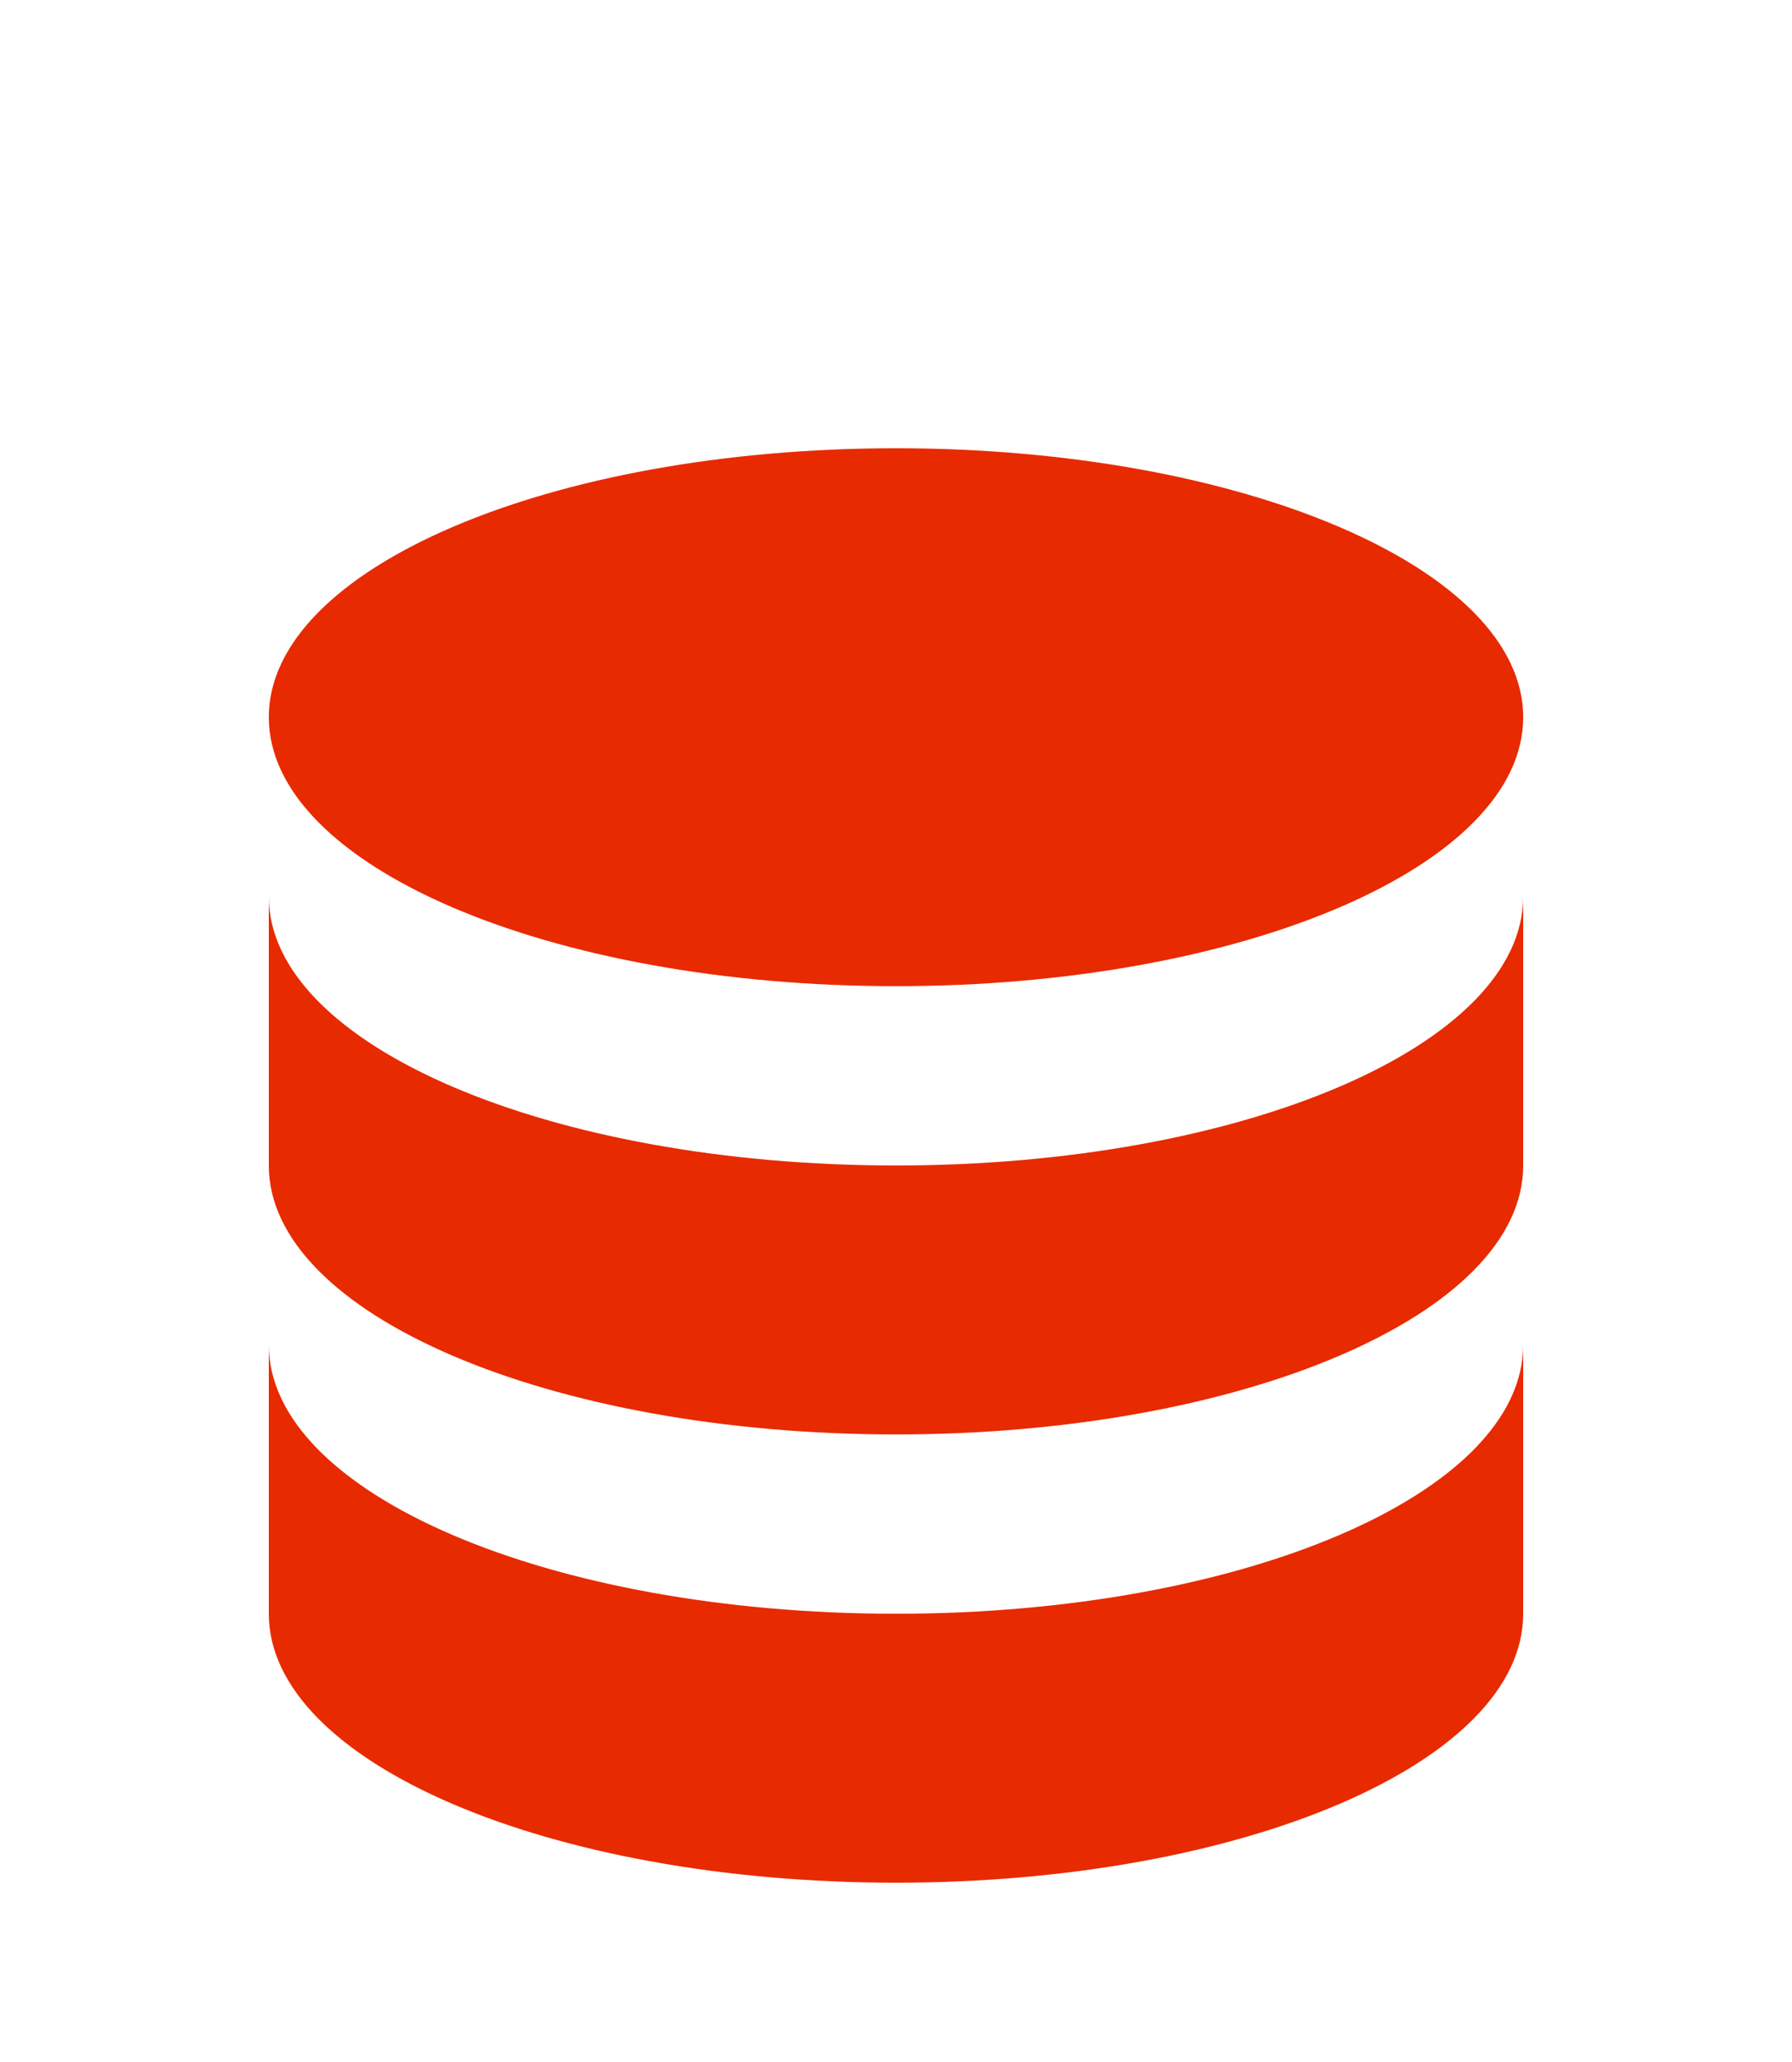 <svg width="20" height="23" viewBox="0 0 20 23" fill="none" xmlns="http://www.w3.org/2000/svg">
<path d="M3 15V18C3 19.657 6.134 21 10 21C13.866 21 17 19.657 17 18V15C17 16.657 13.866 18 10 18C6.134 18 3 16.657 3 15Z" fill="#E82A00"/>
<path d="M3 10V13C3 14.657 6.134 16 10 16C13.866 16 17 14.657 17 13V10C17 11.657 13.866 13 10 13C6.134 13 3 11.657 3 10Z" fill="#E82A00"/>
<path d="M17 8C17 9.657 13.866 11 10 11C6.134 11 3 9.657 3 8C3 6.343 6.134 5 10 5C13.866 5 17 6.343 17 8Z" fill="#E82A00"/>
</svg>
